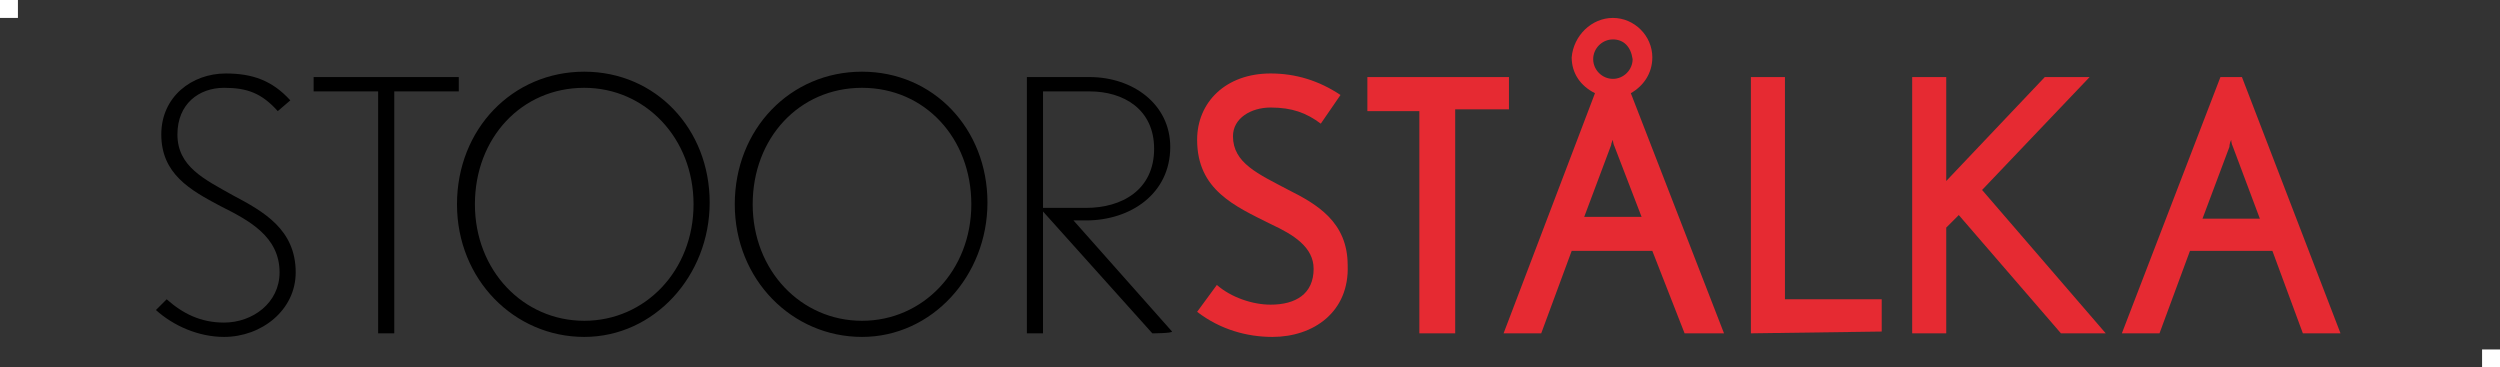 <?xml version="1.0" encoding="utf-8"?>
<!-- Generator: Adobe Illustrator 24.3.0, SVG Export Plug-In . SVG Version: 6.00 Build 0)  -->
<svg version="1.1" id="Layer_1" xmlns="http://www.w3.org/2000/svg" xmlns:xlink="http://www.w3.org/1999/xlink" x="0px" y="0px"
	 viewBox="0 0 139.5 20.5" style="enable-background:new 0 0 139.5 20.5;" xml:space="preserve">
<rect x="0" y="0" width="139.5" height="20.5" fill="#333333" stroke="none"/>
<style type="text/css">
	.st0{fill:#E62A32;}
	.st1{fill:#FFFFFF;}
</style>
<g>
	<path d="M12.5,18.8c-1.4,0-2.8-0.6-3.8-1.5l0.6-0.6c0.9,0.8,1.9,1.3,3.2,1.3c1.6,0,3.1-1.1,3.1-2.8c0-2-1.7-2.9-3.3-3.7
		C10.6,10.6,9,9.7,9,7.5c0-2.1,1.7-3.4,3.6-3.4c1.5,0,2.6,0.4,3.6,1.5l-0.7,0.6c-0.9-1-1.7-1.3-3-1.3c-1.4,0-2.6,0.9-2.6,2.6
		c0,1.8,1.5,2.5,3.1,3.4c1.7,0.9,3.5,1.9,3.5,4.3C16.5,17.3,14.6,18.8,12.5,18.8z"/>
	<path d="M22,5.1v13.5h-0.9V5.1h-3.6V4.3h8.1v0.8H22z"/>
	<path d="M32.6,18.8c-3.9,0-7.1-3.2-7.1-7.4s3.1-7.4,7.1-7.4s7,3.2,7,7.3S36.5,18.8,32.6,18.8z M32.6,4.9c-3.5,0-6.1,2.8-6.1,6.5
		s2.7,6.5,6.1,6.5s6.1-2.8,6.1-6.5S36,4.9,32.6,4.9z"/>
	<path d="M48.1,18.8c-3.9,0-7.1-3.2-7.1-7.4s3.1-7.4,7.1-7.4s7,3.2,7,7.3S52,18.8,48.1,18.8z M48.1,4.9c-3.5,0-6.1,2.8-6.1,6.5
		s2.7,6.5,6.1,6.5s6.1-2.8,6.1-6.5S51.6,4.9,48.1,4.9z"/>
	<path d="M64.3,18.6l-6.1-6.8v6.8h-0.9V4.3h3.5c2.4,0,4.5,1.5,4.5,3.9c0,2.6-2.2,4.1-4.7,4.1h-0.7l5.5,6.2
		C65.4,18.6,64.3,18.6,64.3,18.6z M60.8,5.1h-2.6v6.5h2.4c2,0,3.8-1,3.8-3.3C64.4,6.1,62.7,5.1,60.8,5.1z"/>
	<path class="st0" d="M71,18.8c-1.4,0-2.9-0.4-4.2-1.4l1.1-1.5c0.8,0.7,2,1.1,3,1.1c1.4,0,2.4-0.6,2.4-2c0-1.2-1.1-1.9-2.4-2.5
		c-2-1-4.1-1.9-4.1-4.7c0-2.1,1.6-3.7,4.1-3.7c1.4,0,2.7,0.4,3.9,1.2l-1.1,1.6C72.9,6.3,72.1,6,70.9,6c-1.1,0-2.1,0.6-2.1,1.6
		c0,1.5,1.4,2.1,3.1,3c1.6,0.8,3.3,1.8,3.3,4.2C75.3,17.4,73.3,18.8,71,18.8z"/>
	<path class="st0" d="M81.2,6.2v12.4h-2V6.2h-2.9V4.3h7.9v1.8H81.2z"/>
	<path class="st0" d="M94,18.6L92.2,14h-4.5L86,18.6h-2.1L89,5.2c-0.8-0.4-1.3-1.1-1.3-2C87.8,2,88.8,1,90,1s2.2,1,2.2,2.2
		c0,0.9-0.5,1.6-1.2,2l5.2,13.4L94,18.6L94,18.6z M90.1,8.2C90,8,90,7.8,90,7.8S89.9,8,89.9,8.1l-1.5,4h3.2L90.1,8.2z M90,2.2
		c-0.6,0-1.1,0.5-1.1,1.1c0,0.6,0.5,1.1,1.1,1.1c0.6,0,1.1-0.5,1.1-1.1C91,2.6,90.6,2.2,90,2.2z"/>
	<path class="st0" d="M97.7,18.6V4.3h1.9v12.4h5.4v1.8L97.7,18.6L97.7,18.6z"/>
	<path class="st0" d="M115,18.6l-5.7-6.6l-0.7,0.7v5.9h-1.9V4.3h1.9v5.8l5.5-5.8h2.5l-6,6.3l6.9,8H115z"/>
	<path class="st0" d="M128.5,18.6l-1.7-4.6h-4.6l-1.7,4.6h-2.1l5.5-14.3h1.2l5.5,14.3H128.5z M124.6,8.2c-0.1-0.2-0.1-0.4-0.1-0.4
		s-0.1,0.2-0.1,0.4l-1.5,4h3.2L124.6,8.2z"/>
</g>
<rect class="st1" width="1" height="1"/>
<rect x="138.5" y="19.5" class="st1" width="1" height="1"/>
</svg>
